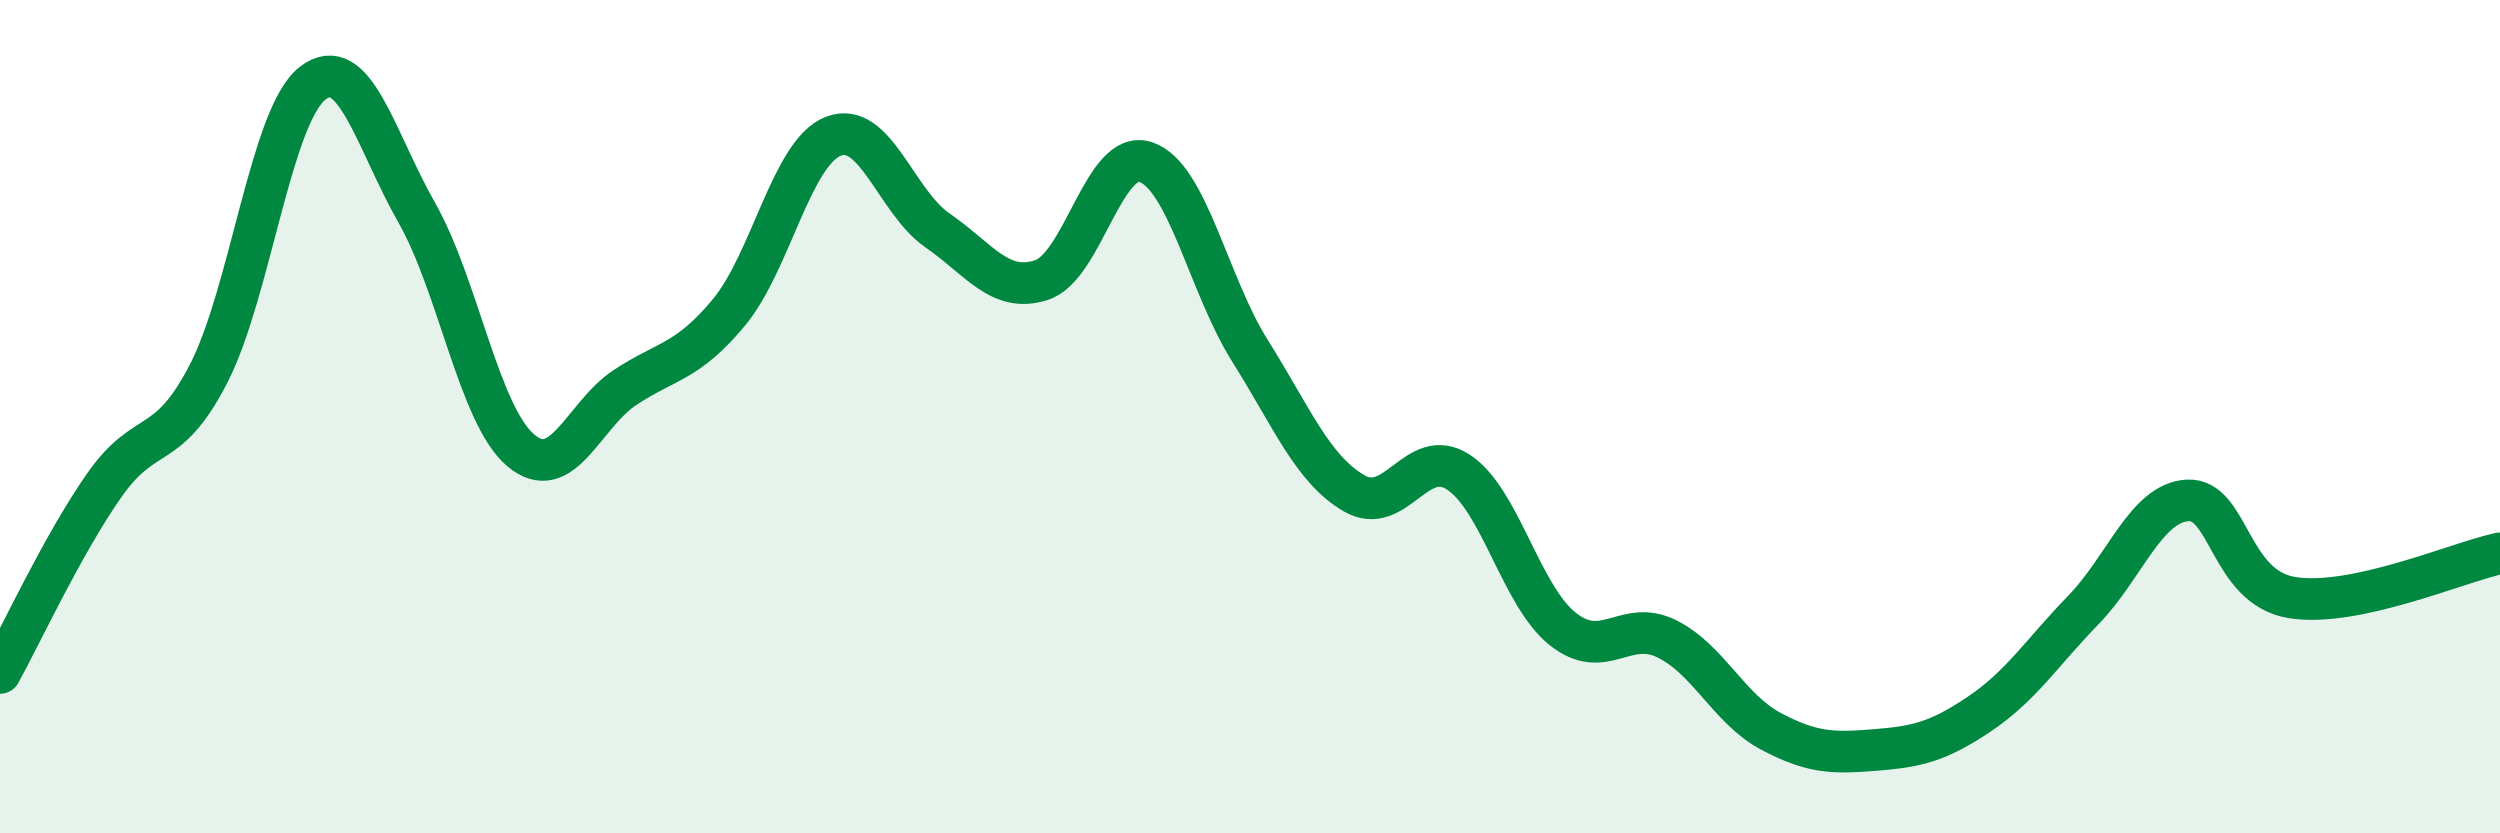 
    <svg width="60" height="20" viewBox="0 0 60 20" xmlns="http://www.w3.org/2000/svg">
      <path
        d="M 0,16.15 C 0.5,15.25 1.5,13.08 2.5,11.65 C 3.5,10.22 4,10.91 5,8.98 C 6,7.05 6.5,2.78 7.5,2 C 8.5,1.22 9,3.34 10,5.1 C 11,6.86 11.5,9.97 12.5,10.81 C 13.5,11.65 14,9.96 15,9.3 C 16,8.64 16.5,8.7 17.5,7.49 C 18.5,6.28 19,3.66 20,3.27 C 21,2.88 21.5,4.84 22.5,5.53 C 23.5,6.22 24,7.05 25,6.72 C 26,6.39 26.5,3.55 27.5,3.89 C 28.5,4.23 29,6.83 30,8.42 C 31,10.01 31.5,11.26 32.5,11.84 C 33.5,12.42 34,10.68 35,11.33 C 36,11.98 36.5,14.29 37.5,15.09 C 38.5,15.89 39,14.84 40,15.33 C 41,15.82 41.5,17.02 42.5,17.55 C 43.5,18.08 44,18.08 45,18 C 46,17.92 46.5,17.81 47.5,17.14 C 48.5,16.47 49,15.67 50,14.64 C 51,13.61 51.5,12.07 52.5,12.01 C 53.5,11.95 53.5,14.09 55,14.34 C 56.5,14.59 59,13.49 60,13.28L60 20L0 20Z"
        fill="#008740"
        opacity="0.1"
        stroke-linecap="round"
        stroke-linejoin="round"
      />
      <path
        d="M 0,16.15 C 0.5,15.25 1.5,13.08 2.5,11.65 C 3.5,10.22 4,10.91 5,8.98 C 6,7.05 6.5,2.78 7.5,2 C 8.5,1.22 9,3.34 10,5.1 C 11,6.86 11.5,9.97 12.5,10.81 C 13.5,11.65 14,9.96 15,9.3 C 16,8.64 16.5,8.7 17.5,7.49 C 18.5,6.28 19,3.66 20,3.27 C 21,2.88 21.5,4.84 22.5,5.53 C 23.5,6.22 24,7.05 25,6.72 C 26,6.39 26.5,3.55 27.5,3.89 C 28.5,4.23 29,6.83 30,8.42 C 31,10.01 31.5,11.26 32.5,11.84 C 33.5,12.42 34,10.68 35,11.33 C 36,11.98 36.5,14.29 37.5,15.09 C 38.5,15.89 39,14.84 40,15.33 C 41,15.82 41.5,17.02 42.5,17.55 C 43.5,18.08 44,18.08 45,18 C 46,17.92 46.5,17.81 47.5,17.14 C 48.5,16.47 49,15.67 50,14.64 C 51,13.61 51.5,12.07 52.5,12.01 C 53.5,11.95 53.5,14.09 55,14.34 C 56.5,14.59 59,13.49 60,13.28"
        stroke="#008740"
        stroke-width="1"
        fill="none"
        stroke-linecap="round"
        stroke-linejoin="round"
      />
    </svg>
  